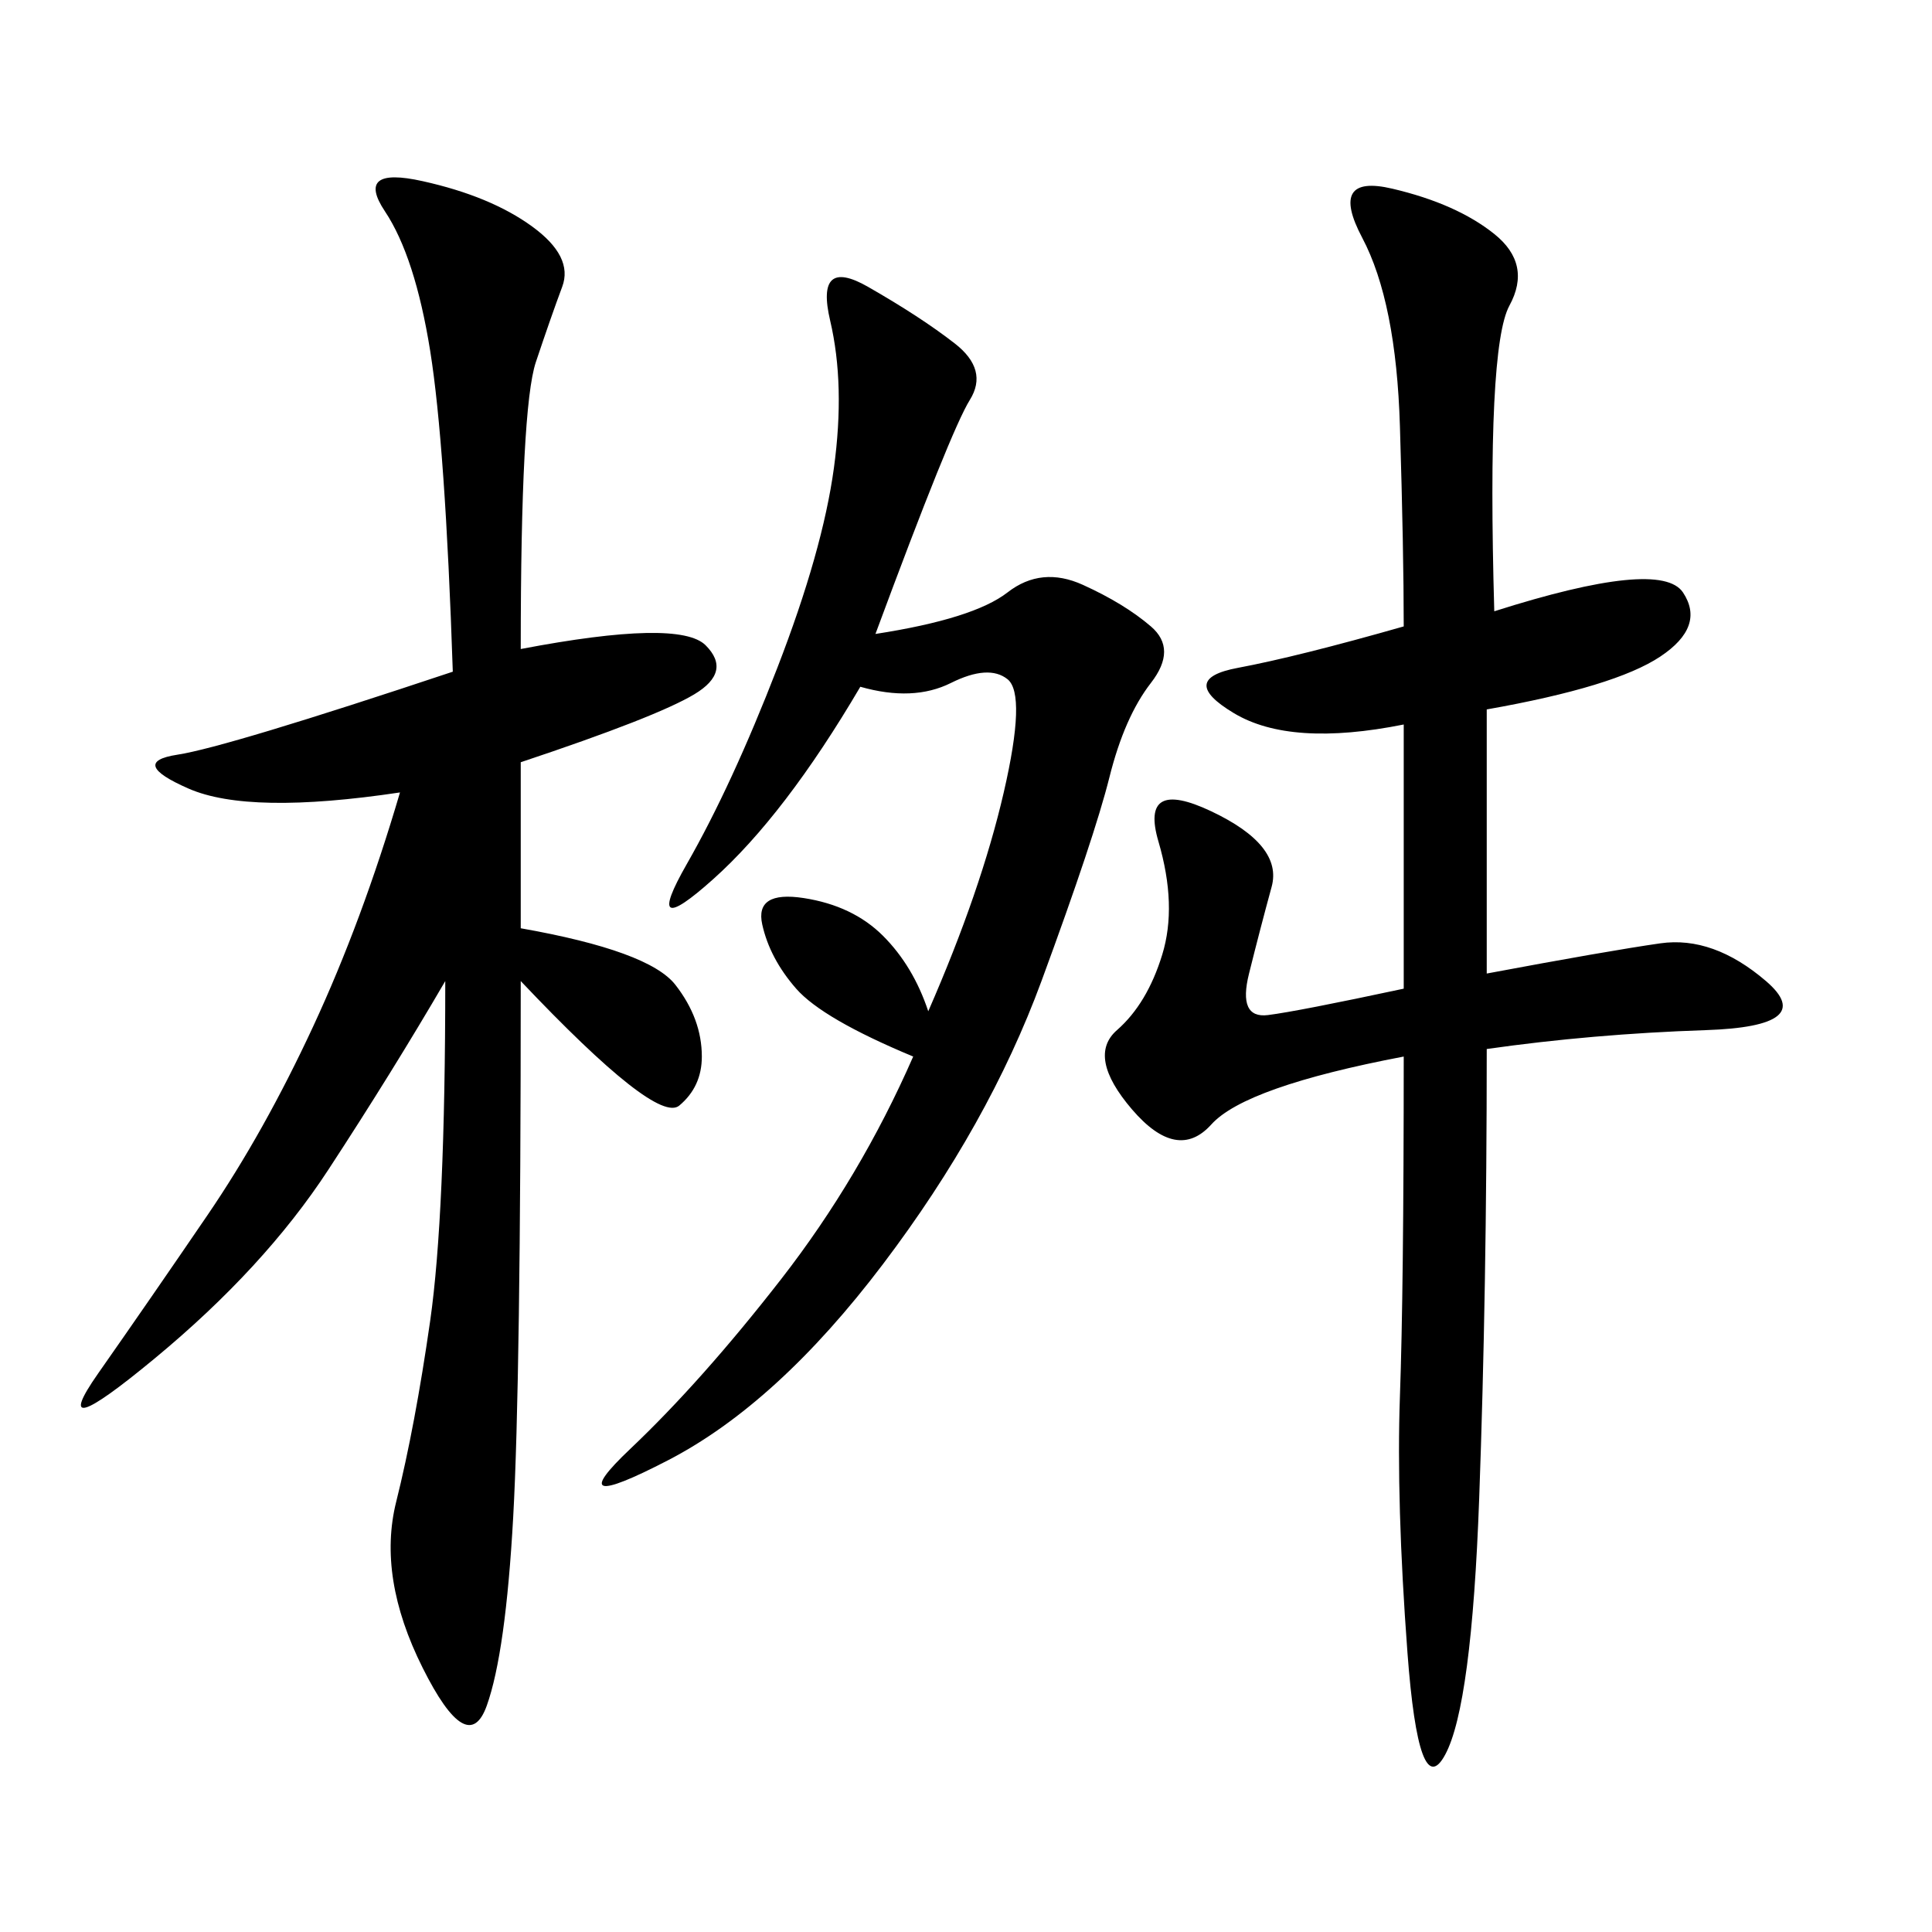 <svg xmlns="http://www.w3.org/2000/svg" xmlns:xlink="http://www.w3.org/1999/xlink" width="300" height="300"><path d="M80.86 100.78Q105.47 96.09 109.57 100.20Q113.67 104.30 107.81 107.81Q101.95 111.33 80.86 118.36L80.86 118.36L80.86 144.14Q100.78 147.66 104.88 152.93Q108.98 158.20 108.98 164.06L108.98 164.06Q108.98 168.75 105.47 171.68Q101.95 174.61 80.86 152.34L80.86 152.34Q80.86 214.45 79.69 235.55Q78.52 256.64 75.59 264.84Q72.66 273.05 65.63 258.98Q58.59 244.92 61.52 233.20Q64.45 221.48 66.80 205.08Q69.14 188.67 69.14 152.34L69.14 152.34Q60.94 166.41 50.98 181.64Q41.02 196.88 24.02 210.94Q7.03 225 15.23 213.28Q23.44 201.56 32.23 188.67Q41.02 175.78 48.63 159.38Q56.25 142.97 62.11 123.05L62.11 123.05Q38.67 126.56 29.30 122.46Q19.92 118.36 27.54 117.19Q35.16 116.02 70.31 104.30L70.31 104.30Q69.14 69.14 66.80 54.49Q64.45 39.84 59.77 32.81Q55.08 25.78 65.63 28.13Q76.17 30.47 82.62 35.16Q89.06 39.84 87.30 44.53Q85.55 49.22 83.20 56.25Q80.86 63.28 80.86 100.78L80.86 100.78ZM232.03 94.92Q257.81 86.72 261.33 91.99Q264.84 97.27 257.81 101.95Q250.78 106.64 230.86 110.16L230.86 110.16L230.86 151.17Q249.61 147.66 257.81 146.48Q266.02 145.31 274.22 152.34Q282.42 159.38 264.84 159.96Q247.27 160.55 230.86 162.89L230.86 162.89Q230.86 200.39 229.69 232.62Q228.52 264.84 224.41 272.46Q220.31 280.08 218.55 256.64Q216.80 233.20 217.38 216.80Q217.97 200.39 217.97 164.06L217.97 164.06Q193.36 168.75 188.09 174.61Q182.81 180.47 175.78 172.27Q168.75 164.06 173.44 159.96Q178.13 155.86 180.47 148.24Q182.81 140.63 179.88 130.66Q176.95 120.70 188.09 125.98Q199.22 131.25 197.46 137.70Q195.70 144.14 193.95 151.17Q192.19 158.20 196.88 157.62Q201.56 157.03 217.97 153.52L217.97 153.52L217.97 112.50Q200.39 116.02 191.60 110.74Q182.81 105.47 192.19 103.71Q201.56 101.95 217.97 97.27L217.97 97.27Q217.97 85.55 217.38 66.21Q216.80 46.88 211.52 36.91Q206.25 26.95 216.21 29.30Q226.17 31.64 232.03 36.33Q237.89 41.02 234.38 47.46Q230.86 53.91 232.03 94.92L232.03 94.92ZM135.94 98.44Q151.17 96.09 156.45 91.99Q161.72 87.89 168.16 90.82Q174.61 93.75 178.71 97.27Q182.81 100.78 178.71 106.05Q174.61 111.33 172.27 120.70Q169.92 130.08 161.72 152.34Q153.52 174.61 137.11 196.29Q120.70 217.97 103.71 226.76Q86.72 235.55 97.85 225Q108.98 214.45 121.29 198.63Q133.59 182.81 141.80 164.06L141.80 164.06Q127.73 158.20 123.63 153.52Q119.53 148.83 118.36 143.55Q117.19 138.28 124.80 139.45Q132.42 140.63 137.11 145.31Q141.80 150 144.14 157.03L144.14 157.03Q152.34 138.28 155.86 123.05Q159.38 107.81 156.45 105.47Q153.52 103.13 147.66 106.05Q141.80 108.98 133.59 106.64L133.59 106.64Q121.88 126.56 110.74 136.52Q99.61 146.48 106.64 134.18Q113.67 121.88 120.70 103.71Q127.73 85.55 129.49 72.66Q131.25 59.77 128.91 49.80Q126.56 39.84 134.77 44.53Q142.97 49.22 148.24 53.32Q153.52 57.42 150.59 62.11Q147.66 66.80 135.94 98.44L135.94 98.44Z"/></svg>
